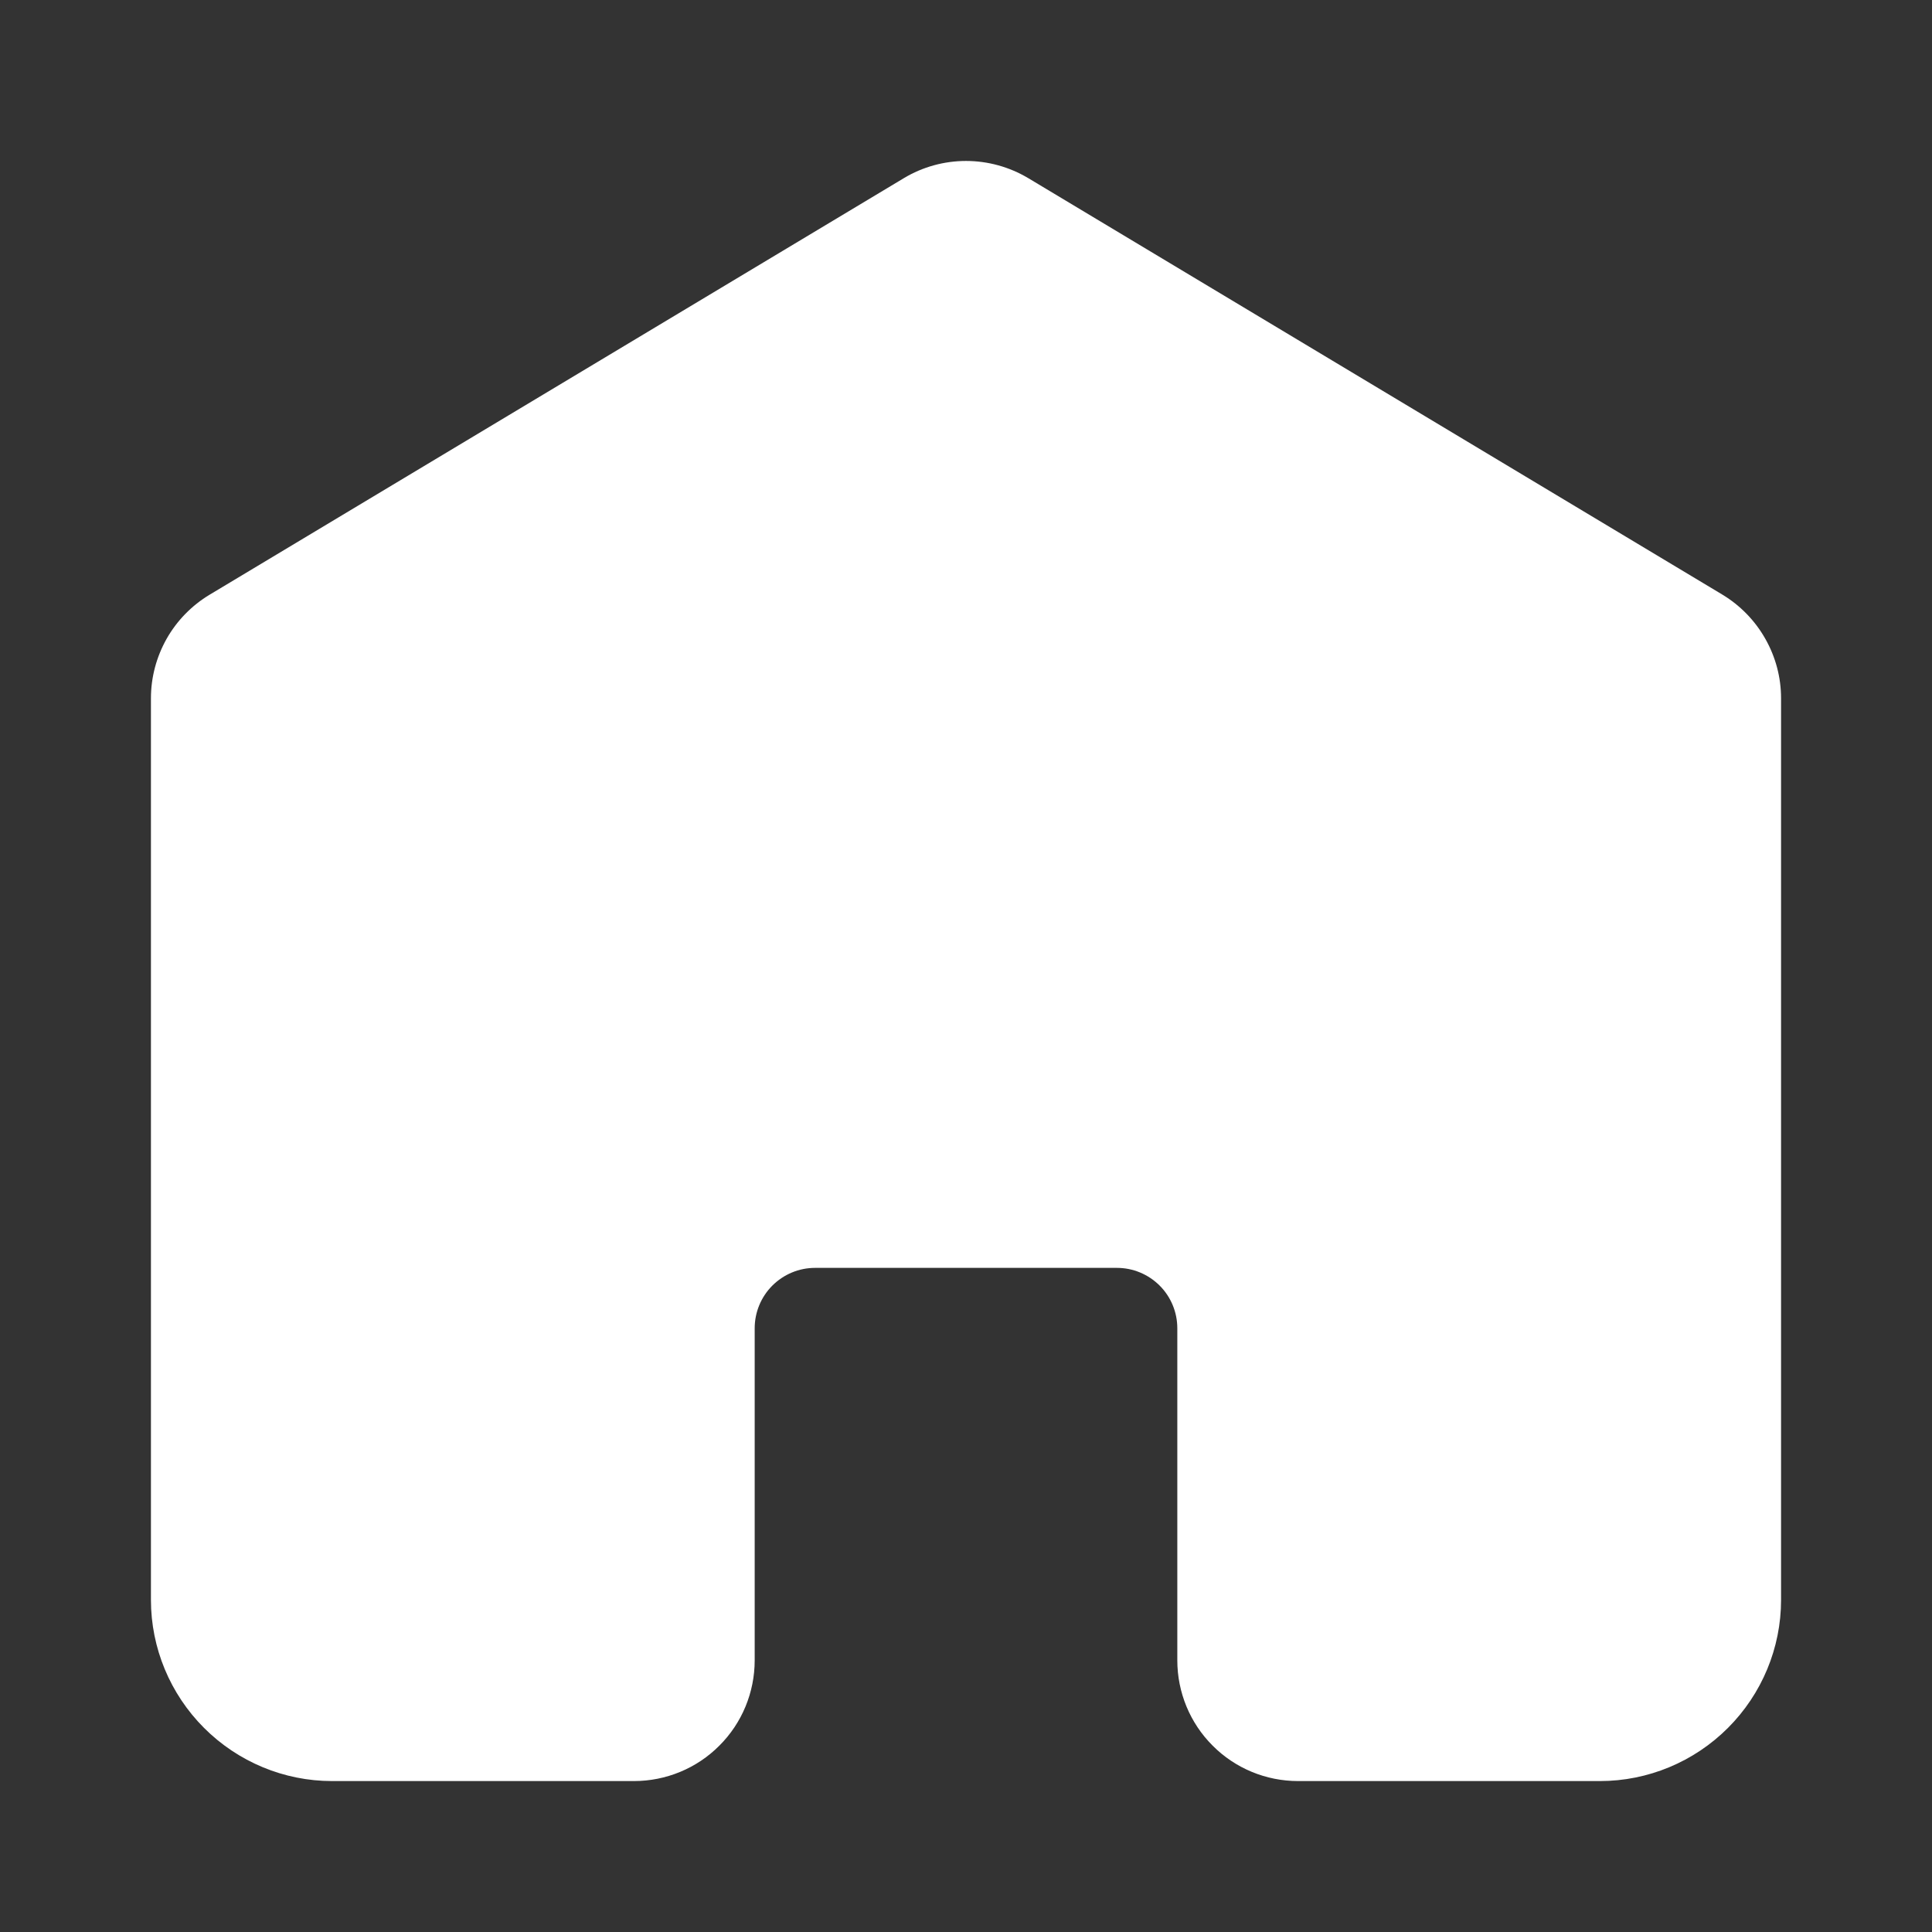 <svg width="16" height="16" viewBox="0 0 16 16" fill="none" xmlns="http://www.w3.org/2000/svg">
<rect x="0" y="0" width="16" height="16" fill="#333333" stroke="none"/>
<path d="M14.75 5.783V13.25C14.75 13.648 14.591 14.029 14.31 14.31C14.029 14.591 13.648 14.75 13.25 14.75H10.75C10.485 14.75 10.23 14.645 10.043 14.457C9.855 14.27 9.75 14.015 9.75 13.75V11C9.75 10.867 9.697 10.74 9.604 10.647C9.51 10.553 9.383 10.5 9.25 10.5H6.75C6.617 10.5 6.49 10.553 6.396 10.647C6.303 10.74 6.25 10.867 6.25 11V13.75C6.25 14.015 6.145 14.27 5.957 14.457C5.77 14.645 5.515 14.75 5.25 14.75H2.75C2.352 14.75 1.971 14.591 1.69 14.31C1.409 14.029 1.25 13.648 1.25 13.25V5.783C1.25 5.61 1.295 5.441 1.38 5.29C1.465 5.14 1.588 5.014 1.736 4.925L7.486 1.475C7.641 1.382 7.819 1.333 8 1.333C8.181 1.333 8.359 1.382 8.515 1.475L14.265 4.925C14.412 5.014 14.535 5.14 14.62 5.291C14.705 5.441 14.75 5.61 14.75 5.783Z" fill="white"/>
</svg>
